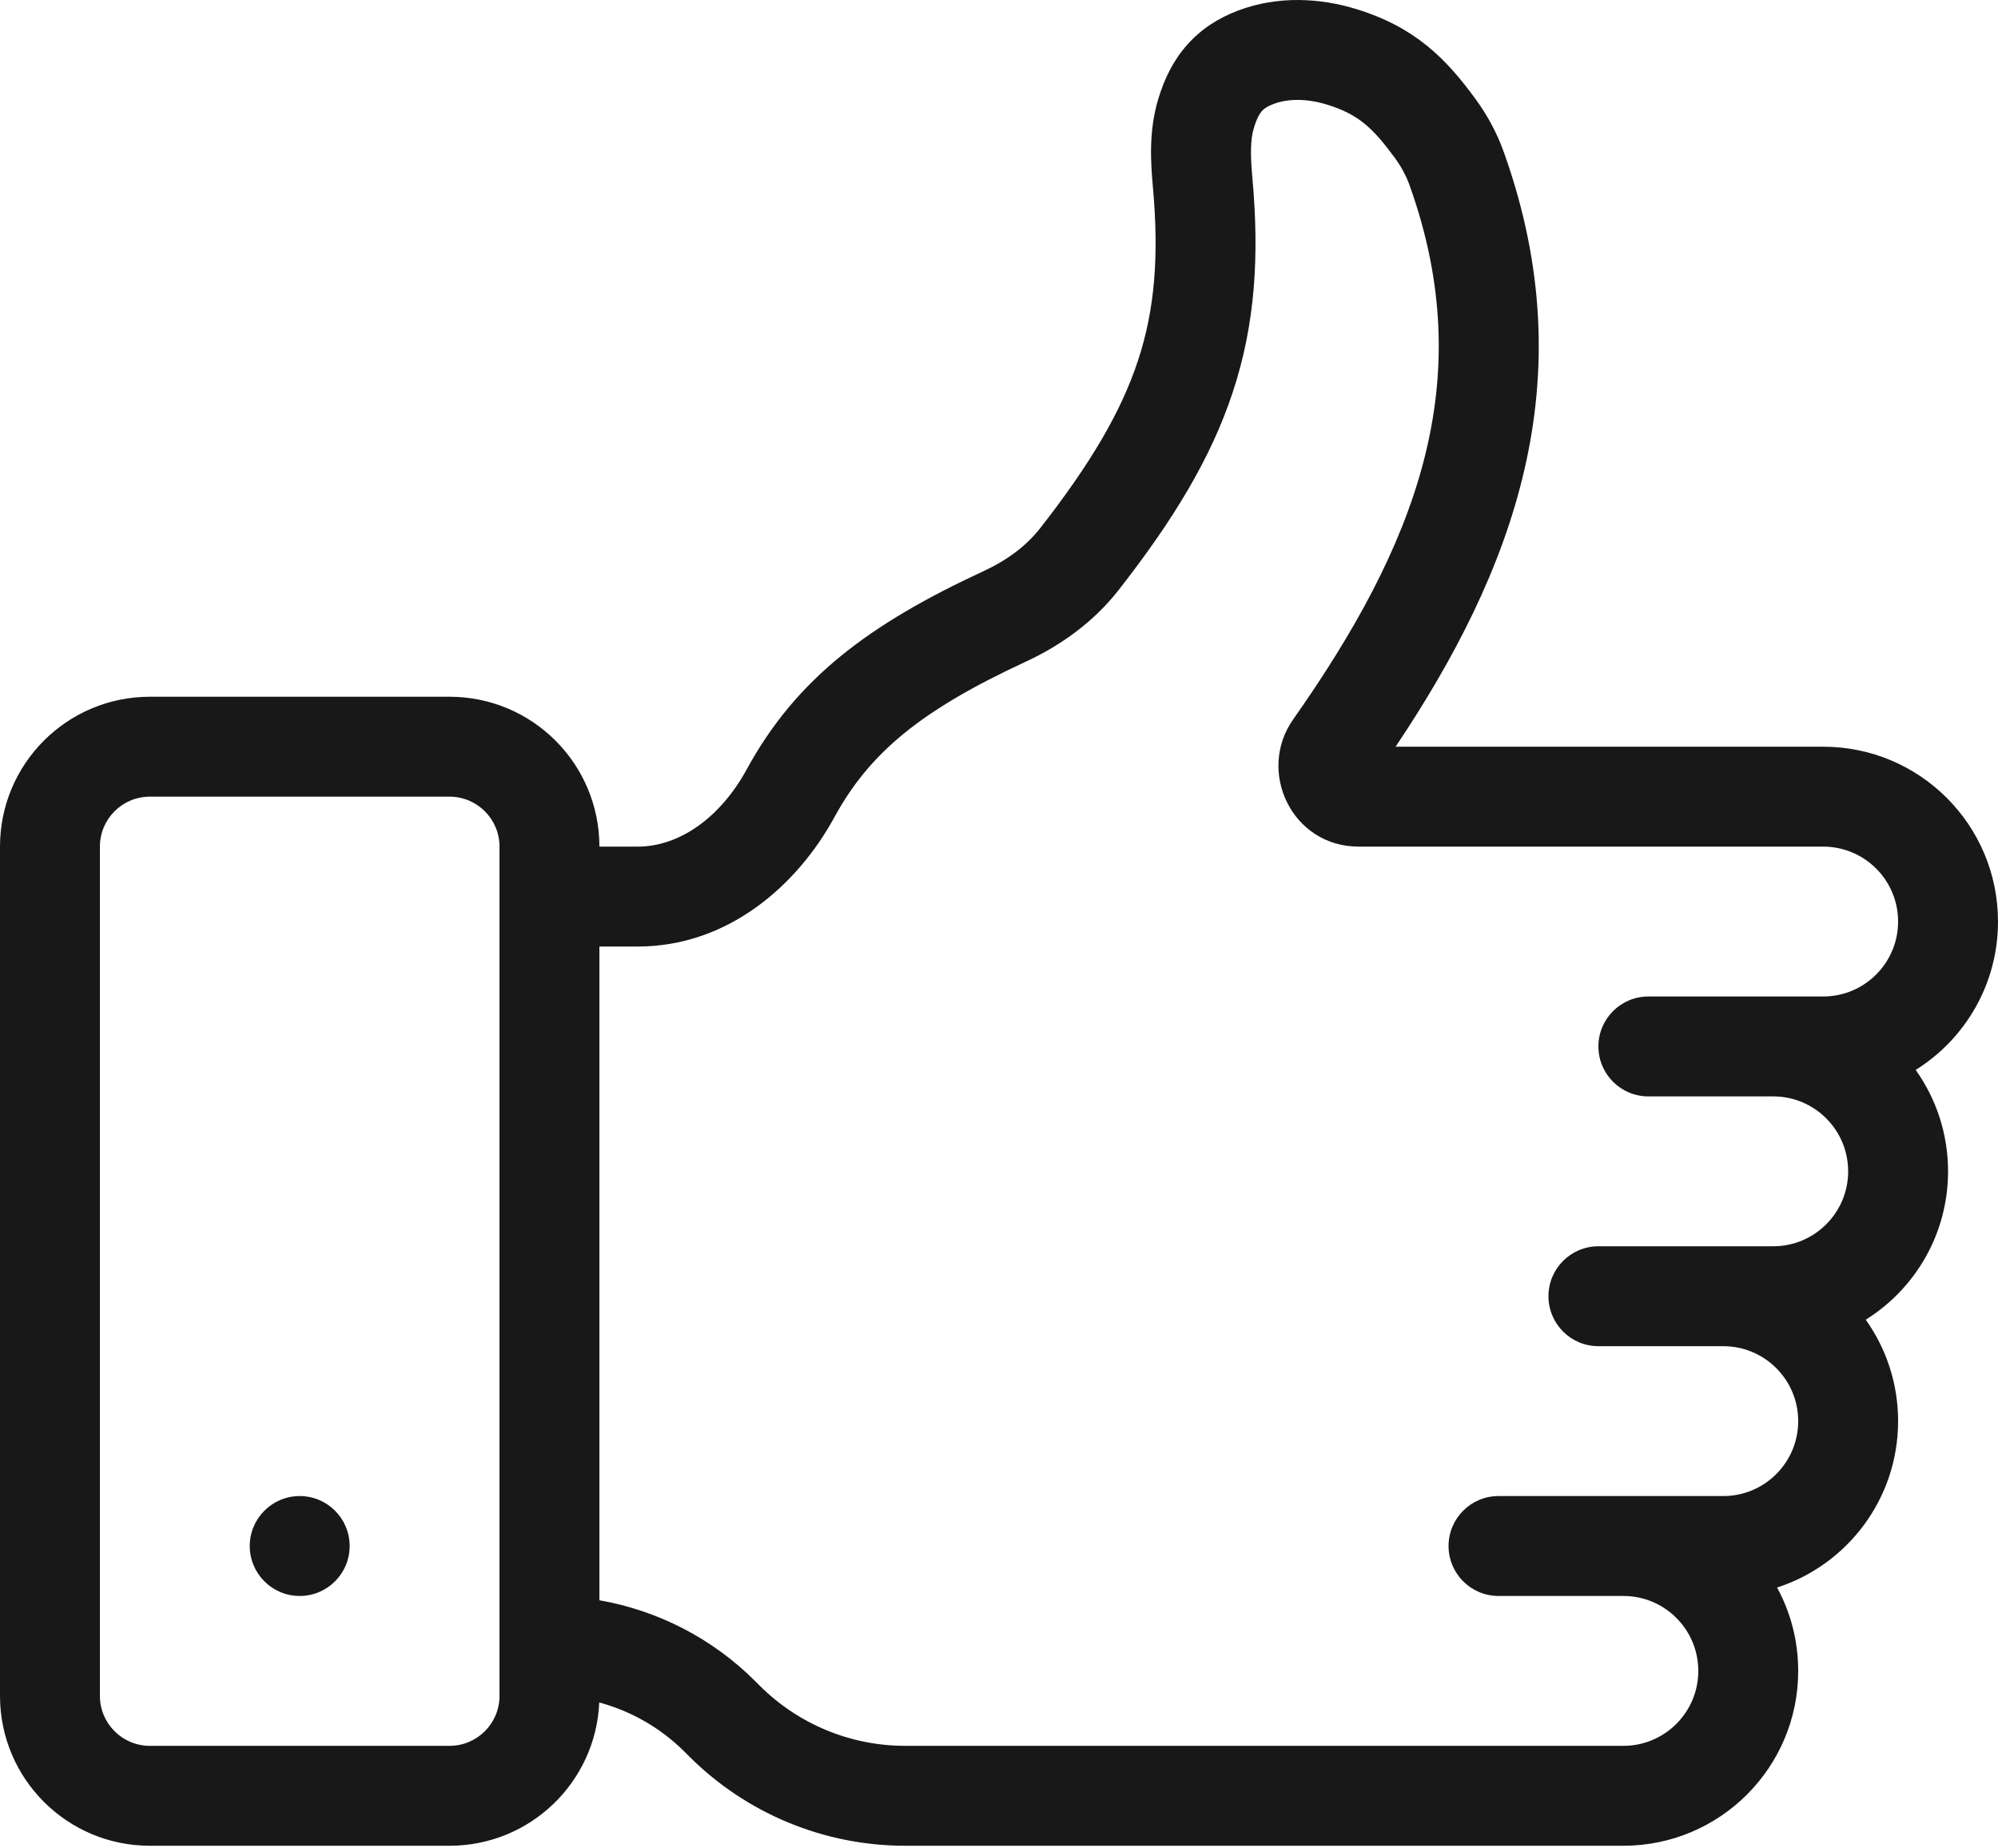 <?xml version="1.0" encoding="UTF-8"?> <svg xmlns="http://www.w3.org/2000/svg" width="40" height="37" viewBox="0 0 40 37" fill="none"><path fill-rule="evenodd" clip-rule="evenodd" d="M27.164 0.185C26.444 -0.038 25.588 -0.095 24.777 0.215C24.399 0.36 24.053 0.574 23.767 0.897C23.485 1.214 23.309 1.584 23.191 1.973C22.993 2.619 23.038 3.265 23.08 3.731C23.207 5.131 23.117 6.201 22.784 7.213C22.448 8.237 21.839 9.274 20.823 10.575C20.548 10.927 20.159 11.216 19.692 11.432C17.398 12.494 15.941 13.584 14.951 15.398C14.424 16.364 13.604 16.947 12.767 16.947H12C12 15.29 10.657 13.947 9 13.947H3C1.343 13.947 0 15.29 0 16.947V33.947C0 35.604 1.343 36.947 3 36.947H9C10.613 36.947 11.928 35.675 11.997 34.079C12.638 34.252 13.229 34.59 13.707 35.068L13.793 35.154C14.941 36.302 16.498 36.947 18.121 36.947L32.5 36.947C34.433 36.947 36 35.38 36 33.447C36 32.843 35.847 32.274 35.577 31.778C36.983 31.324 38 30.004 38 28.447C38 27.69 37.76 26.99 37.352 26.417C38.342 25.799 39 24.7 39 23.447C39 22.69 38.76 21.99 38.352 21.417C39.342 20.799 40 19.7 40 18.447C40 16.514 38.433 14.947 36.5 14.947H27.94C30.284 11.446 31.75 7.633 30.105 3.041C29.968 2.658 29.774 2.301 29.538 1.979C28.959 1.189 28.347 0.551 27.164 0.185ZM27.2 16.947C25.865 16.947 25.155 15.443 25.889 14.401C28.327 10.934 29.635 7.659 28.222 3.716C28.153 3.522 28.053 3.335 27.926 3.162C27.482 2.557 27.191 2.287 26.573 2.096C26.165 1.969 25.784 1.971 25.492 2.083C25.354 2.136 25.297 2.185 25.264 2.223C25.225 2.266 25.165 2.355 25.104 2.557C25.031 2.796 25.031 3.094 25.072 3.551C25.216 5.138 25.125 6.496 24.684 7.838C24.247 9.169 23.487 10.414 22.398 11.807C21.888 12.46 21.222 12.928 20.532 13.247C18.436 14.217 17.409 15.069 16.706 16.356C15.964 17.717 14.58 18.947 12.767 18.947H12V32.033C13.175 32.238 14.267 32.8 15.121 33.654L15.207 33.74C15.98 34.513 17.028 34.947 18.121 34.947L32.5 34.947C33.328 34.947 34 34.275 34 33.447C34 32.618 33.328 31.947 32.5 31.947H30C29.448 31.947 29 31.499 29 30.947C29 30.395 29.448 29.947 30 29.947H34.5C35.328 29.947 36 29.275 36 28.447C36 27.618 35.328 26.947 34.5 26.947H32C31.448 26.947 31 26.499 31 25.947C31 25.395 31.448 24.947 32 24.947H35.5C36.328 24.947 37 24.275 37 23.447C37 22.618 36.328 21.947 35.5 21.947H33C32.448 21.947 32 21.499 32 20.947C32 20.395 32.448 19.947 33 19.947H36.5C37.328 19.947 38 19.275 38 18.447C38 17.618 37.328 16.947 36.5 16.947H27.2ZM2 16.947C2 16.395 2.448 15.947 3 15.947H9C9.552 15.947 10 16.395 10 16.947V33.947C10 34.499 9.552 34.947 9 34.947H3C2.448 34.947 2 34.499 2 33.947V16.947ZM5 30.947C5 31.499 5.448 31.947 6 31.947C6.552 31.947 7 31.499 7 30.947C7 30.395 6.552 29.947 6 29.947C5.448 29.947 5 30.395 5 30.947Z" fill="#181818"></path></svg> 